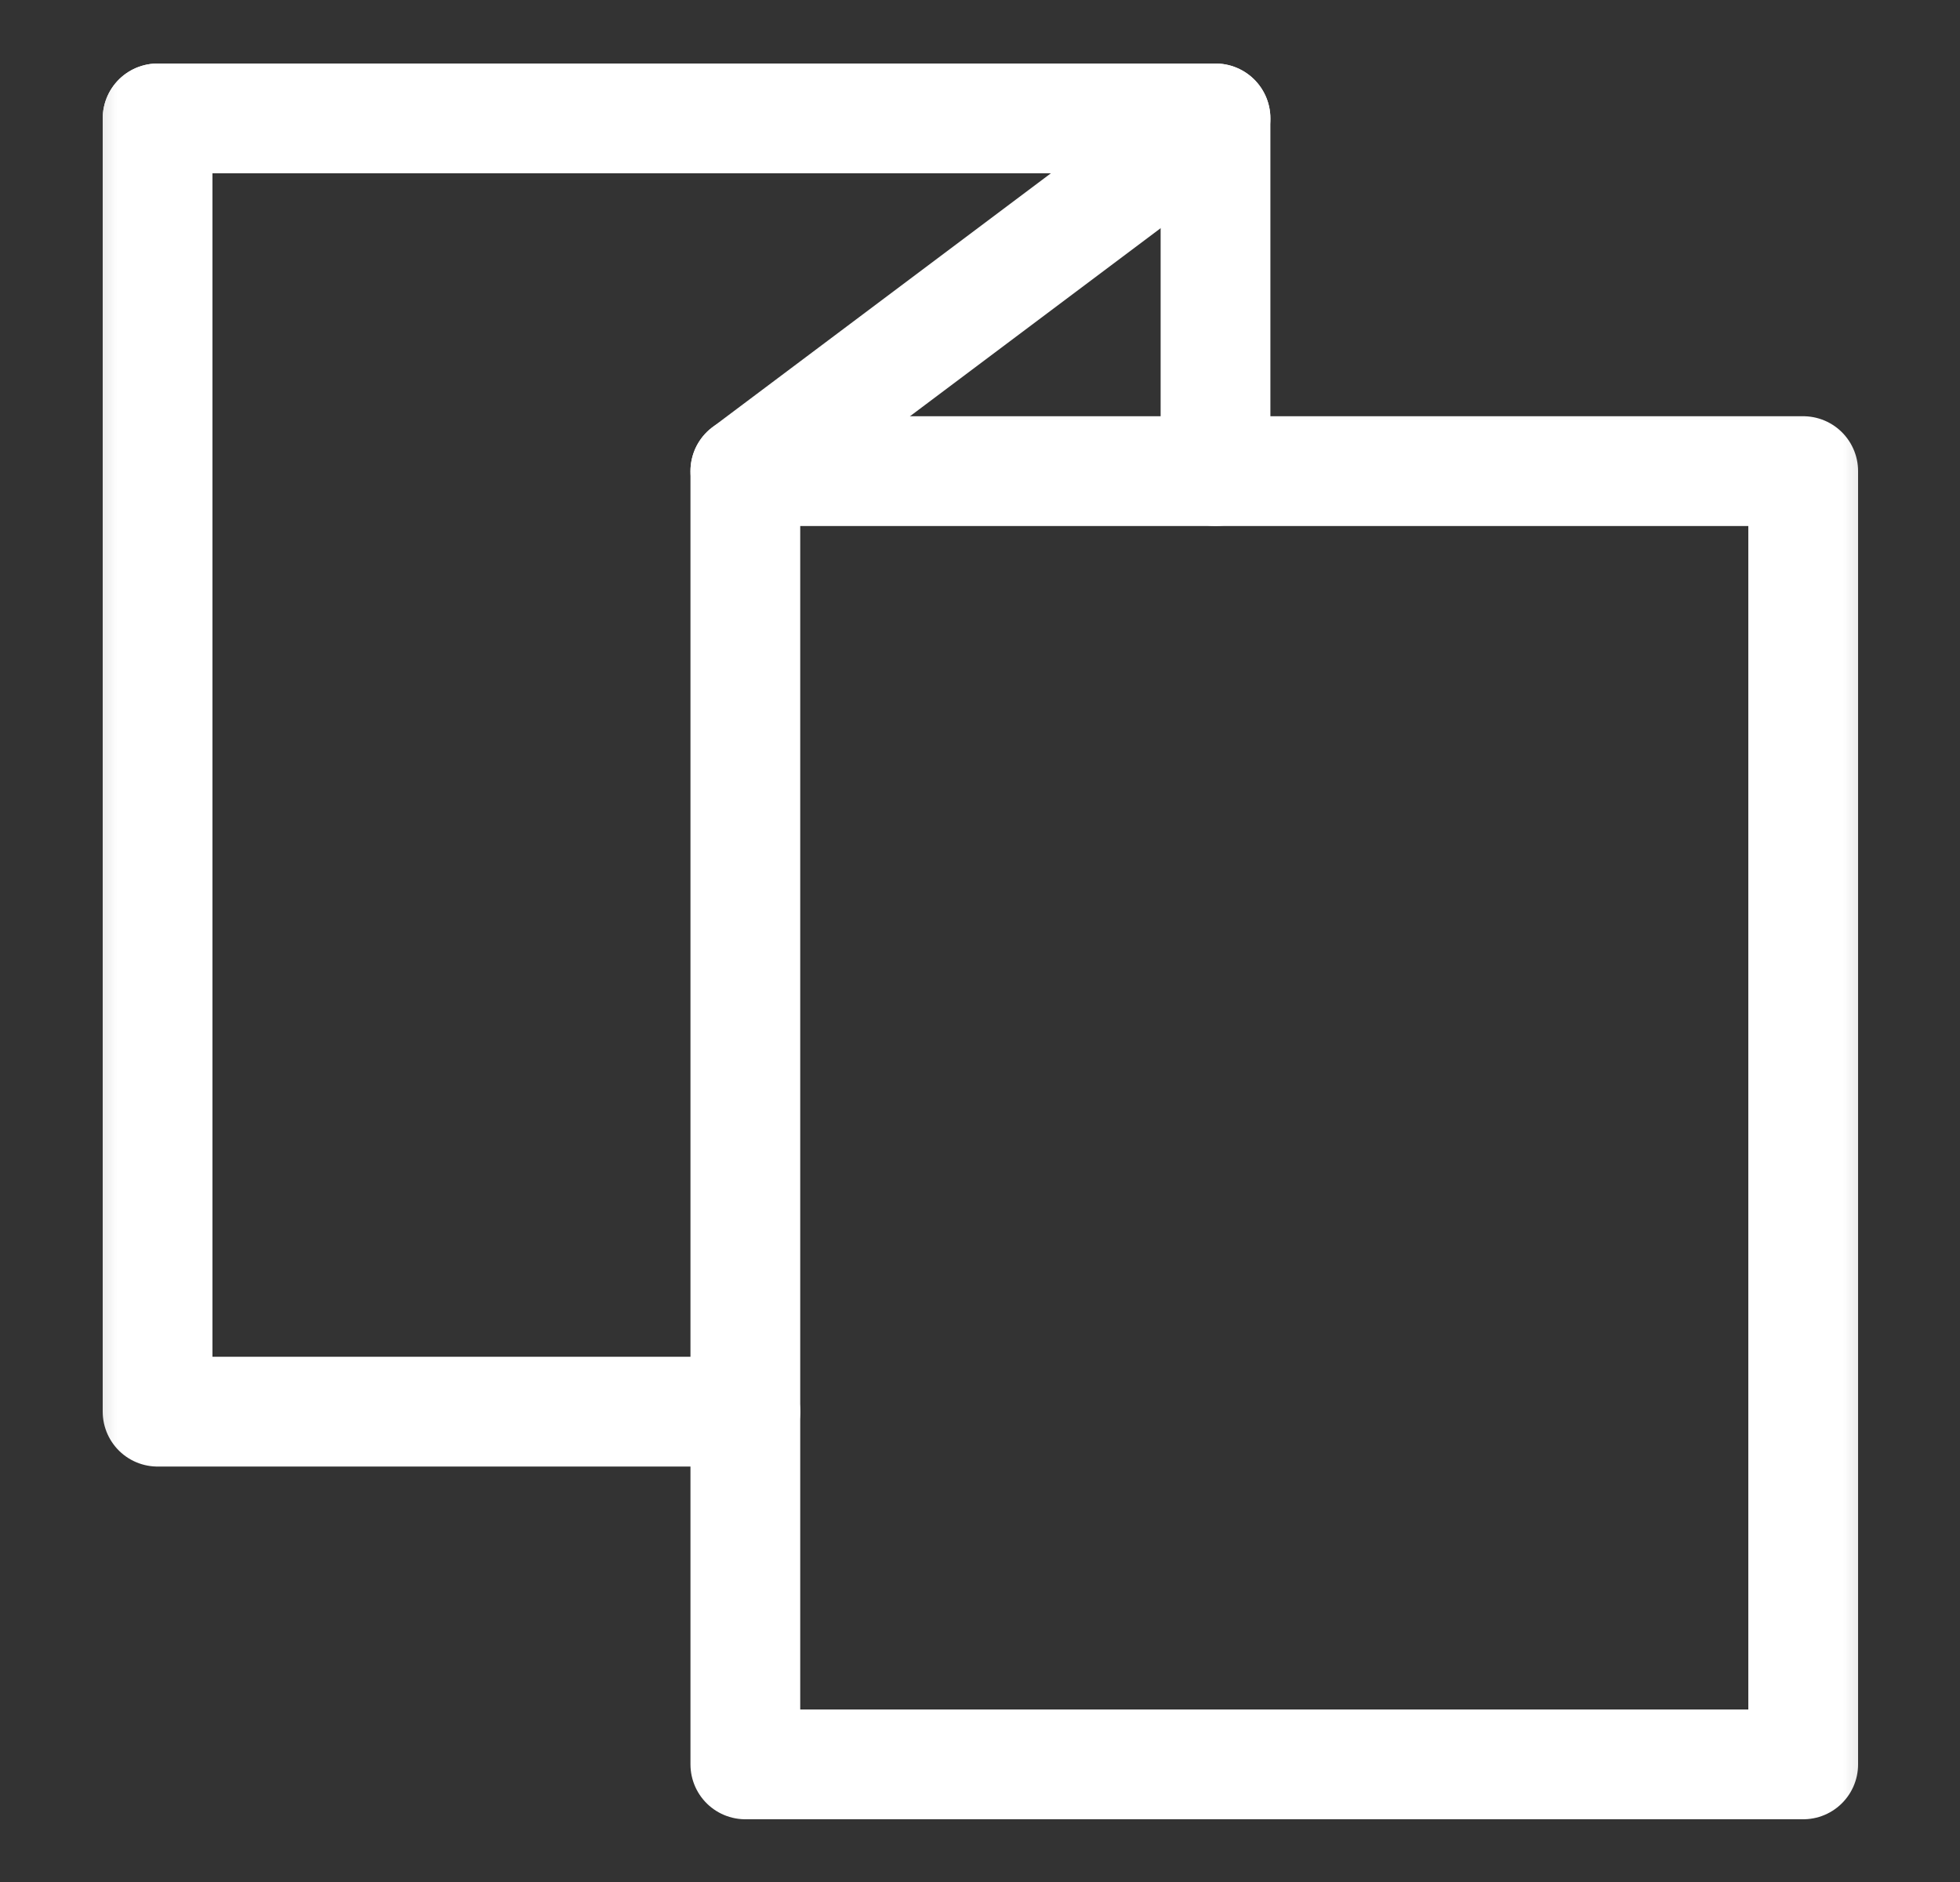 <svg width="25" height="24" viewBox="0 0 25 24" fill="none" xmlns="http://www.w3.org/2000/svg">
<rect x="0" y="0" width="25" height="24" fill="#333333" stroke="none"/>
<g clip-path="url(#clip0_2788_647)">
<mask id="mask0_2788_647" style="mask-type:luminance" maskUnits="userSpaceOnUse" x="0" y="0" width="25" height="24">
<path d="M24.5 0H0.5V24H24.5V0Z" fill="white"/>
</mask>
<g mask="url(#mask0_2788_647)">
<path d="M2.01 1.51H15.504L9.507 6.008" stroke="white" stroke-width="1.4" stroke-linecap="round" stroke-linejoin="round"/>
<path d="M2.01 1.51V18.002H9.507" stroke="white" stroke-width="1.4" stroke-linecap="round" stroke-linejoin="round"/>
<path d="M9.507 6.008H23V22.5H9.507V6.008Z" stroke="white" stroke-width="1.4" stroke-linecap="round" stroke-linejoin="round"/>
<path d="M15.504 1.51V6.008" stroke="white" stroke-width="1.4" stroke-linecap="round" stroke-linejoin="round"/>
</g>
</g>
<defs>
<clipPath id="clip0_2788_647">
<rect width="24" height="24" fill="white" transform="translate(0.5)"/>
</clipPath>
</defs>
</svg>
